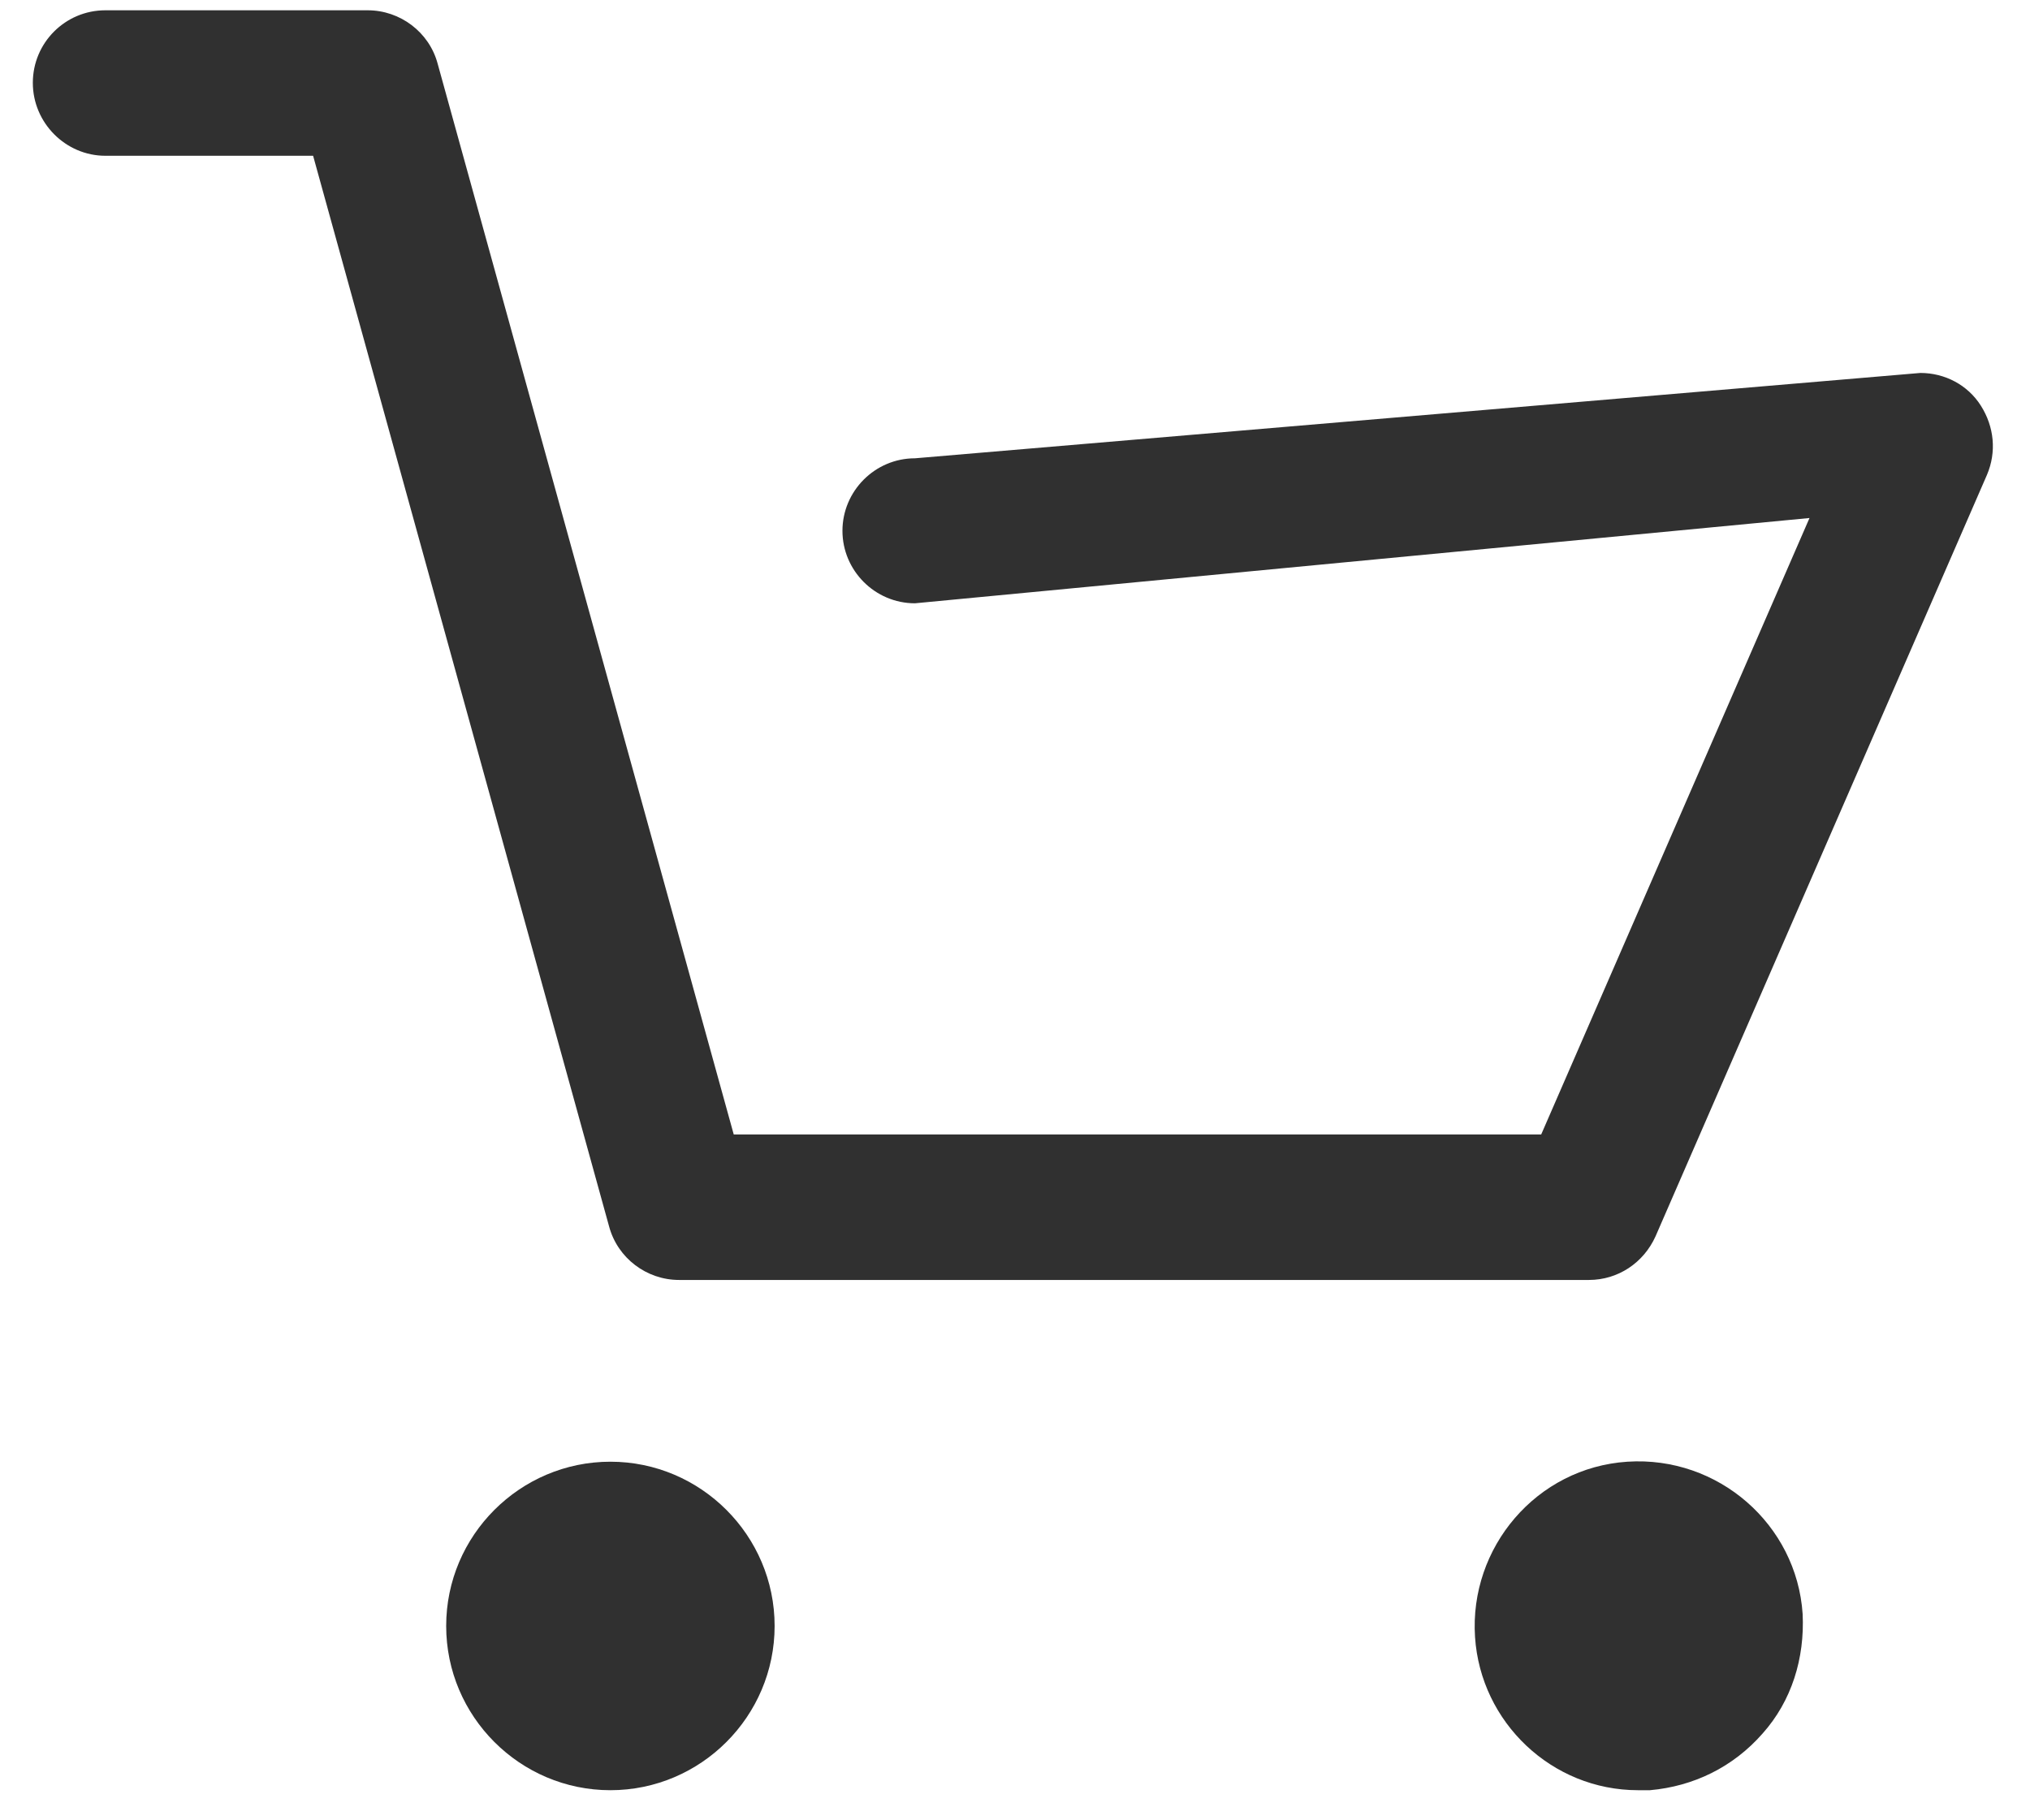 <svg width="29" height="26" viewBox="0 0 29 26" fill="none" xmlns="http://www.w3.org/2000/svg">
<path d="M1.505 2.225H4.473L8.702 17.52C8.824 17.971 9.238 18.282 9.701 18.282H22.699C23.114 18.282 23.479 18.038 23.65 17.66L28.385 6.783C28.525 6.454 28.488 6.095 28.299 5.796C28.111 5.497 27.782 5.327 27.434 5.327L13.071 6.546C12.498 6.546 12.035 7.015 12.035 7.582C12.035 8.148 12.498 8.617 13.071 8.617L25.85 7.399L22.017 16.204H10.482L6.252 0.909C6.131 0.458 5.716 0.147 5.253 0.147H1.505C0.933 0.147 0.469 0.61 0.469 1.183C0.469 1.756 0.939 2.225 1.505 2.225Z" fill="#303030"/>
<path d="M8.72 25.57C10.012 25.57 11.066 24.516 11.066 23.224C11.066 21.932 10.012 20.878 8.72 20.878C7.428 20.878 6.374 21.932 6.374 23.224C6.374 24.516 7.428 25.57 8.72 25.57Z" fill="#303030"/>
<path d="M23.4 25.57C23.455 25.57 23.522 25.57 23.571 25.57C24.192 25.515 24.759 25.241 25.18 24.76C25.594 24.297 25.783 23.687 25.752 23.053C25.667 21.774 24.546 20.793 23.248 20.878C21.95 20.963 20.987 22.103 21.072 23.383C21.152 24.601 22.169 25.57 23.4 25.57Z" fill="#303030"/>
</svg>
